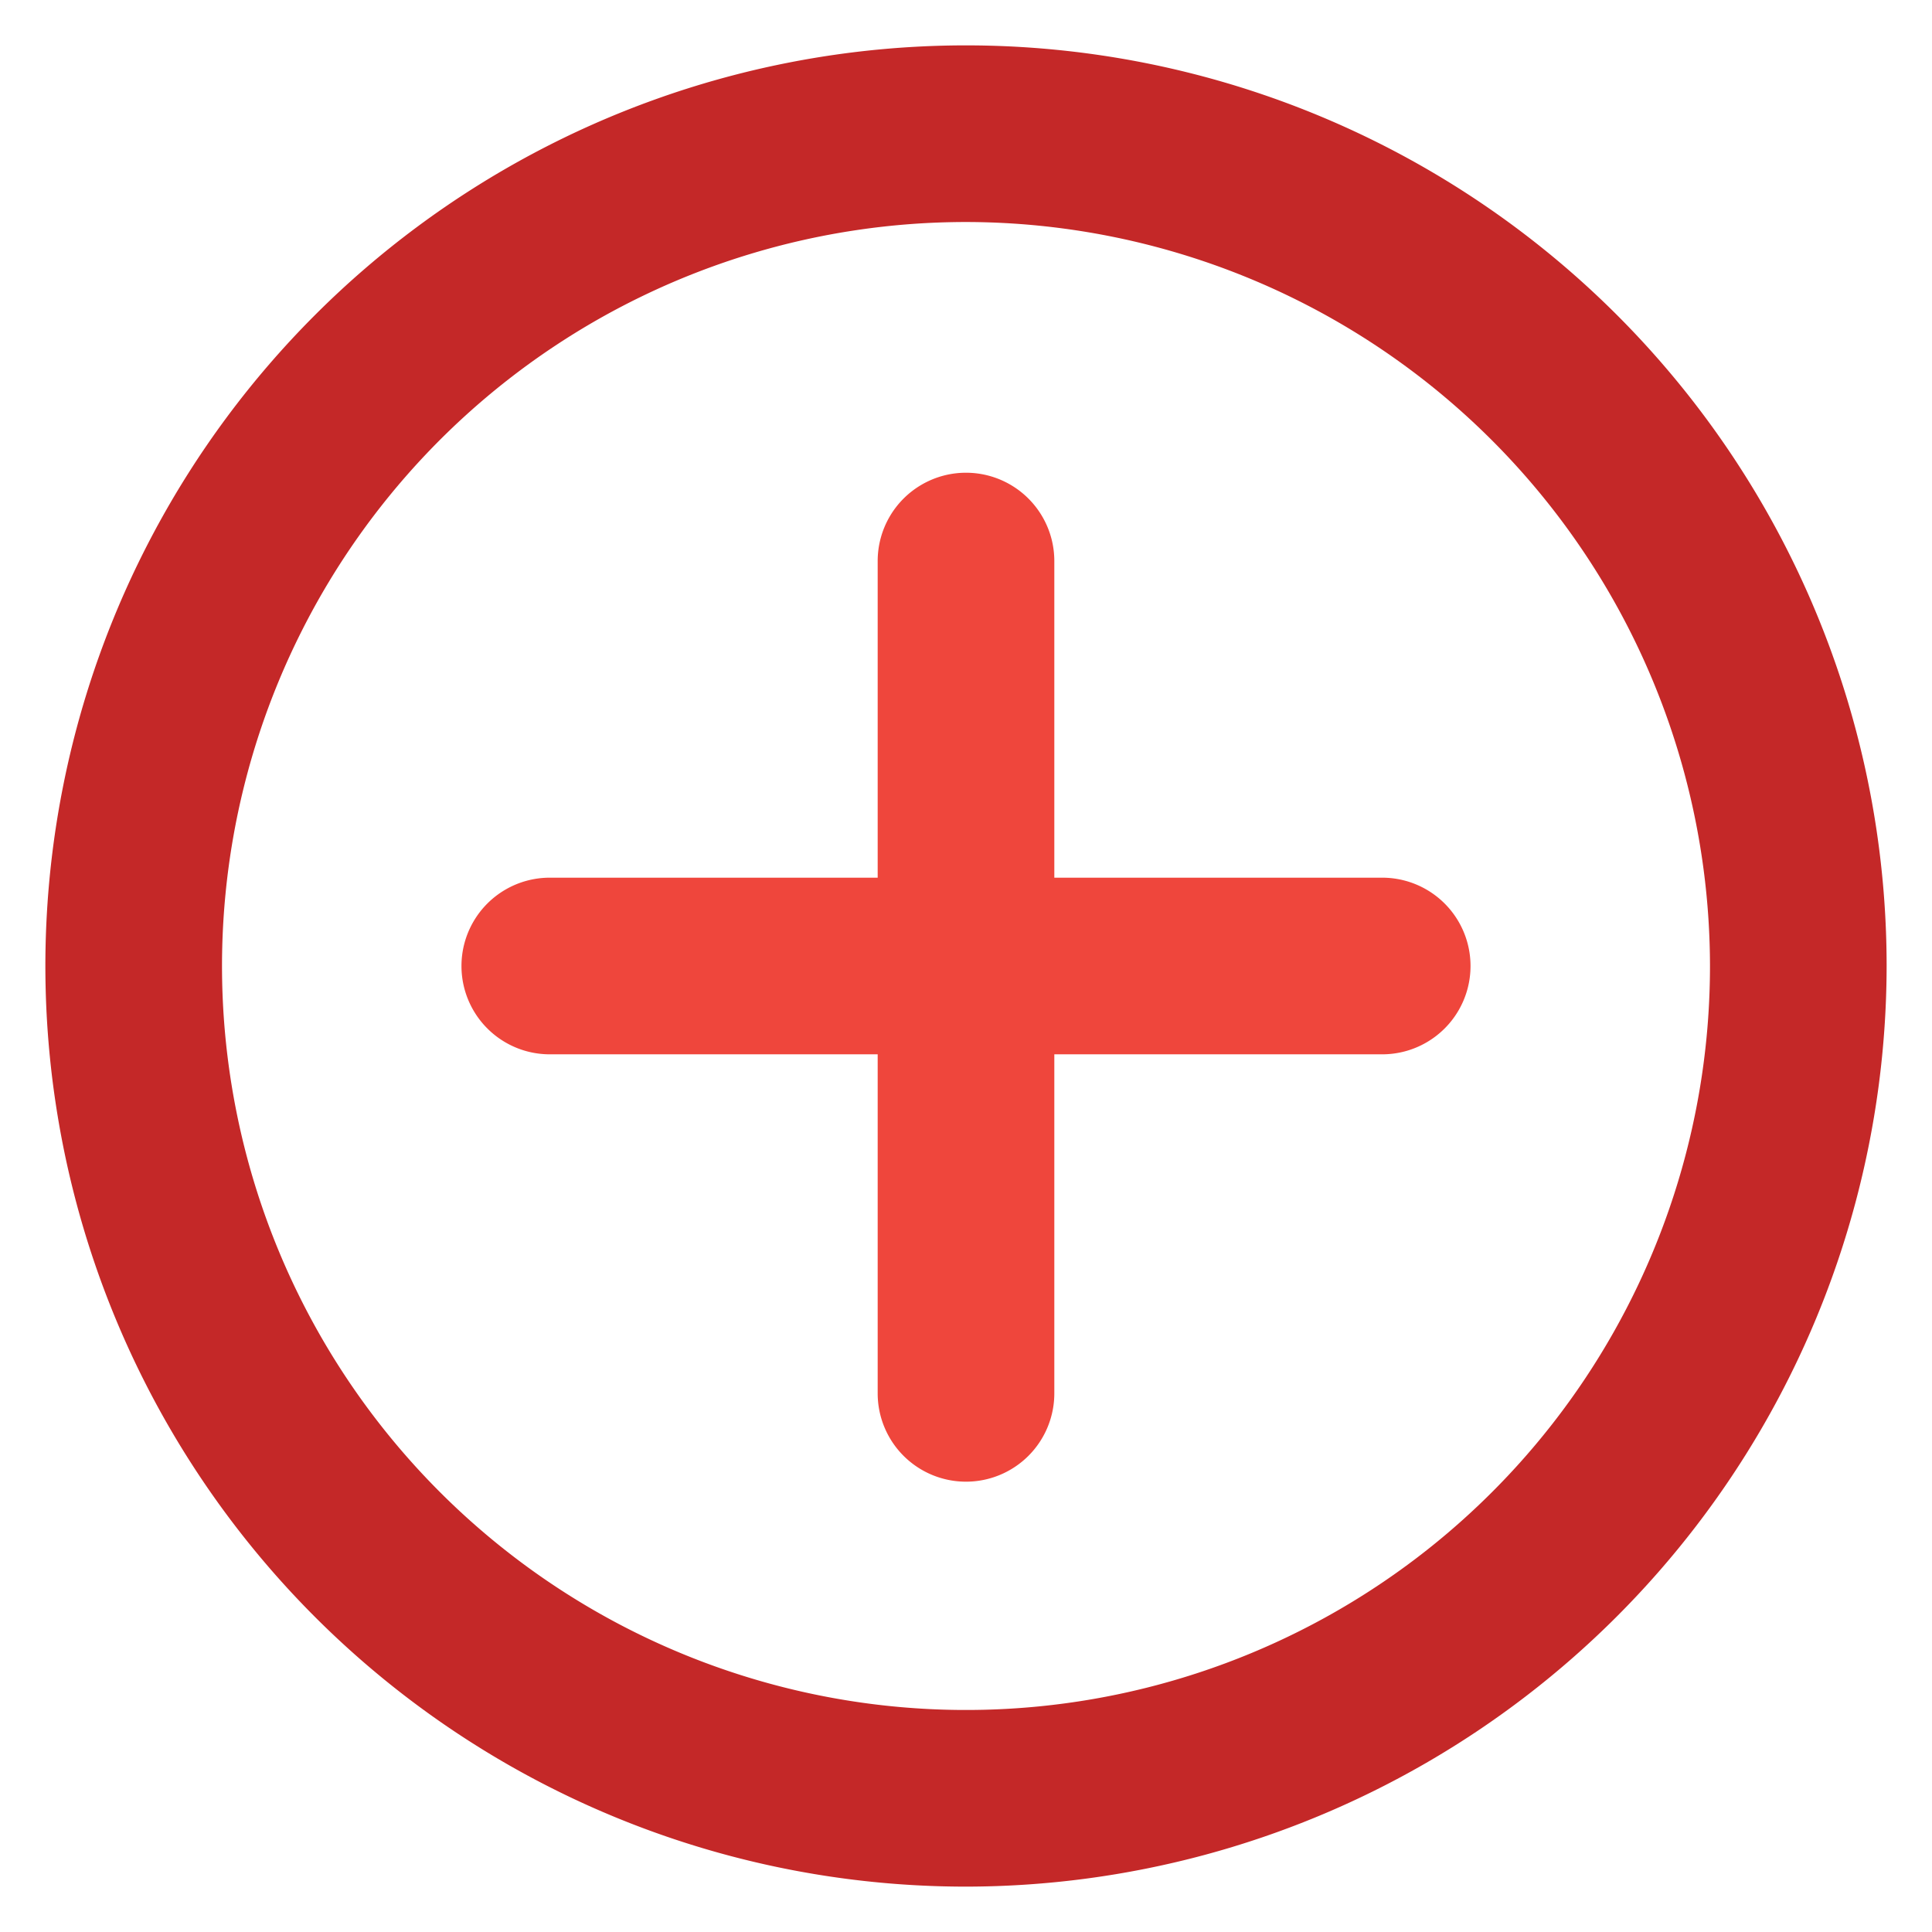 <svg id="Layer_1" data-name="Layer 1" xmlns="http://www.w3.org/2000/svg" viewBox="0 0 175 175"><defs><style>.cls-1{fill:#c42828;}.cls-2{fill:#ef463c;}</style></defs><g id="Plus_Circle" data-name="Plus Circle"><path class="cls-1" d="M87.5,170.89A83.39,83.39,0,1,1,170.89,87.5,83.49,83.49,0,0,1,87.5,170.89Zm0-150.78A67.39,67.39,0,1,0,154.89,87.5,67.47,67.47,0,0,0,87.5,20.11Z"/><path class="cls-2" d="M125.2,95.5H49.8a8,8,0,0,1,0-16h75.4a8,8,0,0,1,0,16Z"/><path class="cls-2" d="M87.5,134.21a8,8,0,0,1-8-8V50.82a8,8,0,1,1,16,0v75.39A8,8,0,0,1,87.5,134.21Z"/></g></svg>